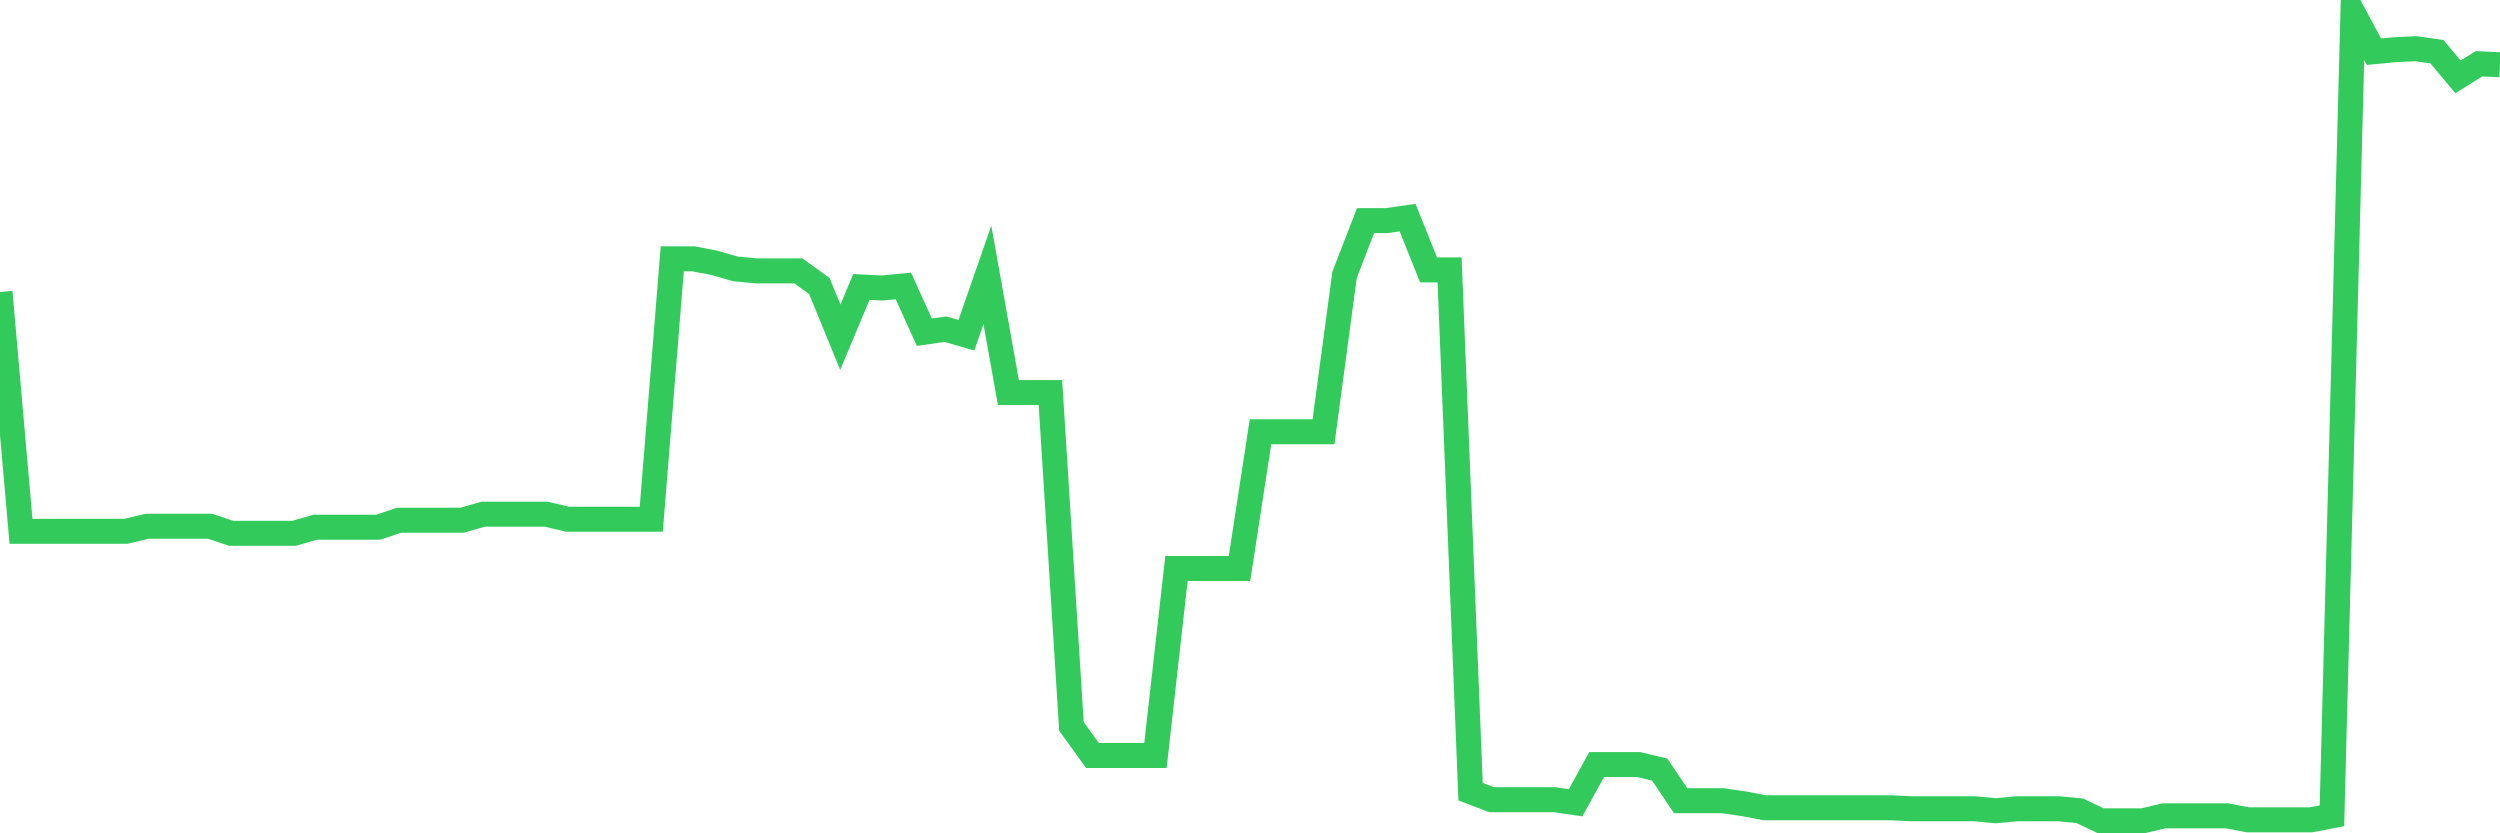 <svg
  xmlns="http://www.w3.org/2000/svg"
  xmlns:xlink="http://www.w3.org/1999/xlink"
  width="120"
  height="40"
  viewBox="0 0 120 40"
  preserveAspectRatio="none"
>
  <polyline
    points="0,14.016 1.008,25.501 2.017,25.501 3.025,25.501 4.034,25.501 5.042,25.501 6.05,25.501 7.059,25.26 8.067,25.26 9.076,25.26 10.084,25.26 11.092,25.598 12.101,25.598 13.109,25.598 14.118,25.598 15.126,25.308 16.134,25.308 17.143,25.308 18.151,25.308 19.16,24.971 20.168,24.971 21.176,24.971 22.185,24.971 23.193,24.681 24.202,24.681 25.21,24.681 26.218,24.681 27.227,24.922 28.235,24.922 29.244,24.922 30.252,24.922 31.261,24.922 32.269,12.423 33.277,12.423 34.286,12.616 35.294,12.906 36.303,13.002 37.311,13.002 38.319,13.002 39.328,13.726 40.336,16.188 41.345,13.775 42.353,13.823 43.361,13.726 44.37,15.946 45.378,15.801 46.387,16.091 47.395,13.196 48.403,18.842 49.412,18.842 50.42,18.842 51.429,34.864 52.437,36.263 53.445,36.263 54.454,36.263 55.462,36.263 56.471,27.287 57.479,27.287 58.487,27.287 59.496,27.287 60.504,20.724 61.513,20.724 62.521,20.724 63.529,20.724 64.538,13.196 65.546,10.59 66.555,10.59 67.563,10.445 68.571,12.954 69.58,12.954 70.588,38 71.597,38.387 72.605,38.387 73.613,38.387 74.622,38.387 75.63,38.531 76.639,36.698 77.647,36.698 78.655,36.698 79.664,36.939 80.672,38.435 81.681,38.435 82.689,38.435 83.697,38.58 84.706,38.773 85.714,38.773 86.723,38.773 87.731,38.773 88.739,38.773 89.748,38.773 90.756,38.773 91.765,38.821 92.773,38.821 93.782,38.821 94.79,38.821 95.798,38.917 96.807,38.821 97.815,38.821 98.824,38.821 99.832,38.917 100.84,39.4 101.849,39.4 102.857,39.4 103.866,39.159 104.874,39.159 105.882,39.159 106.891,39.159 107.899,39.352 108.908,39.352 109.916,39.352 110.924,39.352 111.933,39.159 112.941,0.6 113.95,2.482 114.958,2.386 115.966,2.337 116.975,2.482 117.983,3.689 118.992,3.061 120,3.109"
    fill="none"
    stroke="#32ca5b"
    stroke-width="1.2"
  >
  </polyline>
</svg>